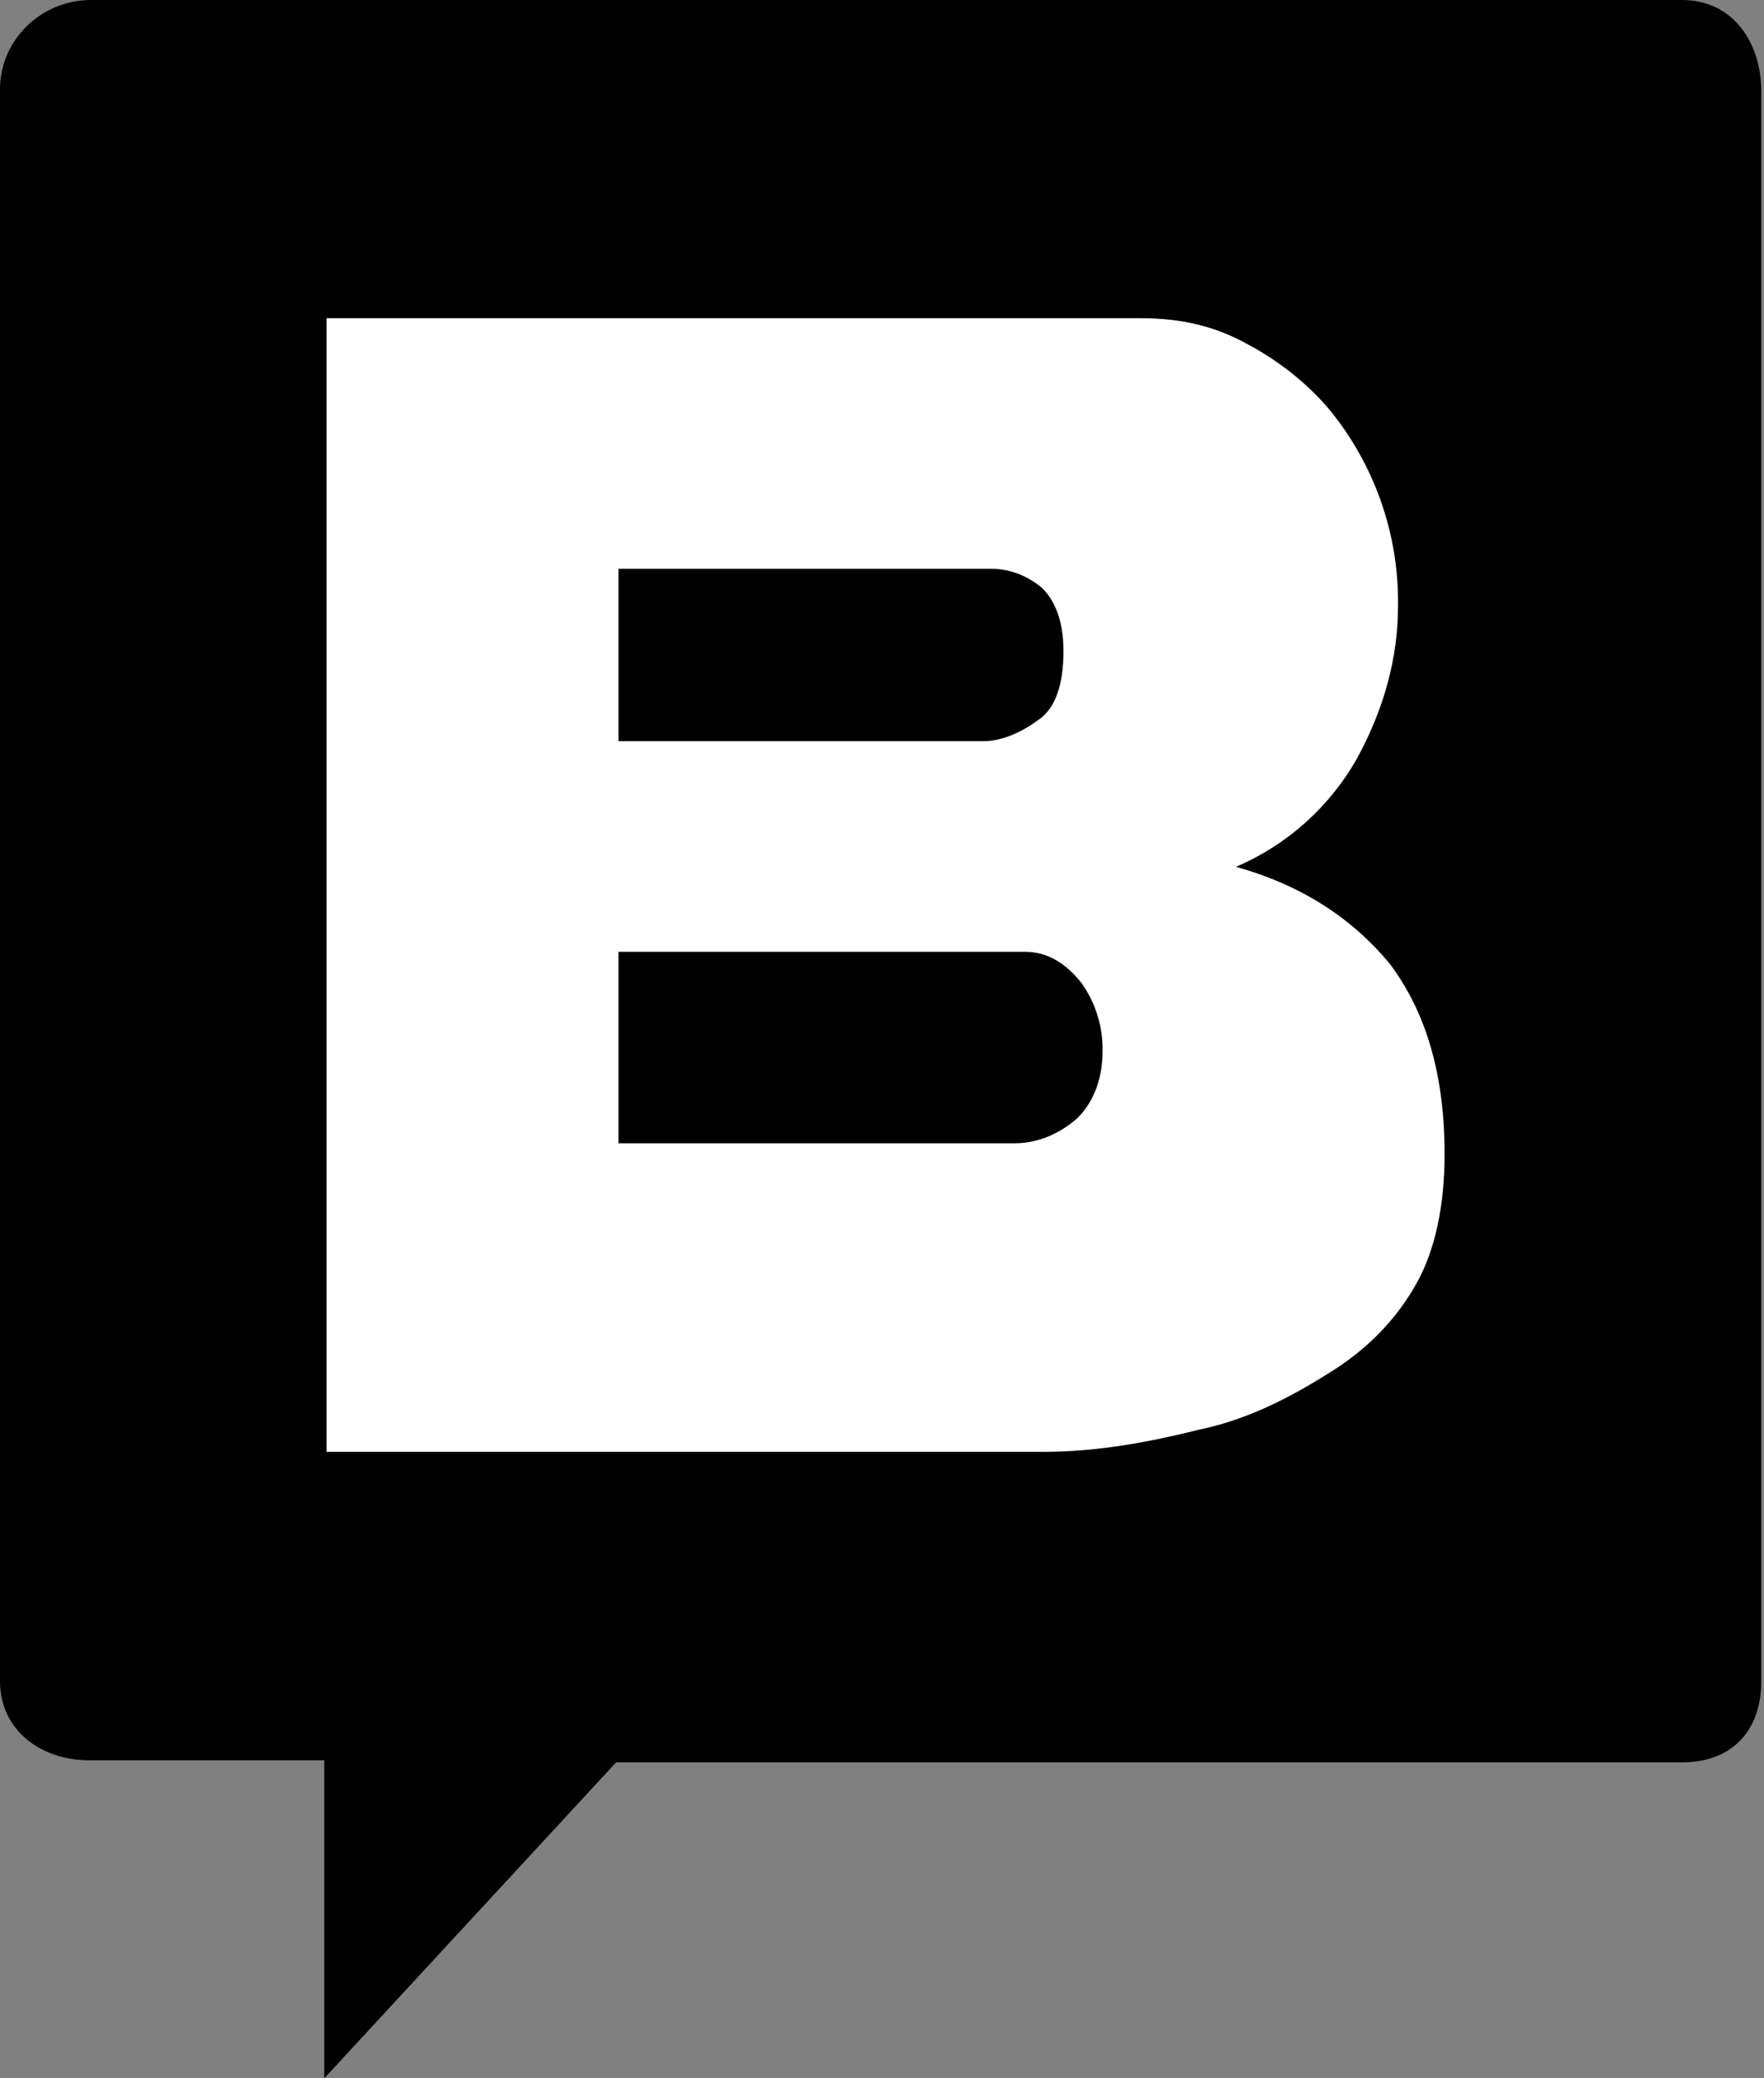 <svg xmlns:xlink="http://www.w3.org/1999/xlink" xmlns="http://www.w3.org/2000/svg" version="1.1" viewBox="0 0 45 53" height="53px" width="45px">
  <rect x="0" y="0" width="45" height="53" fill="#808080" stroke="none"/>
  <title>sb-symbol</title>
  <g fill-rule="evenodd" fill="none" stroke-width="1" stroke="none" id="storyblok-logo-kit">
    <g fill-rule="nonzero" transform="translate(-59, -169)" id="storyblok-partner-logo">
      <g transform="translate(59, 169)" id="storyblok-symbol">
        <path fill="black" id="Shape-path-Copy" d="M2.327,0 C1.034,0 0,1.033 0,2.273 L0,42.875 C0,44.115 1.034,44.89 2.275,44.89 L8.272,44.89 L8.272,53 L15.718,44.942 L42.913,44.942 C44.154,44.942 44.93,44.167 44.93,42.875 L44.93,2.325 C44.93,1.085 44.206,0 42.913,0 L2.327,0 Z"></path>
        <path fill="#FFFFFF" id="Combined-Shape-Copy-3" d="M29.102,8.115 C30.135,8.115 31.014,8.321 31.84,8.786 C32.615,9.199 33.339,9.767 33.907,10.438 C35.065,11.848 35.687,13.622 35.664,15.445 C35.664,16.788 35.302,18.078 34.631,19.317 C33.934,20.563 32.844,21.544 31.53,22.105 C33.184,22.569 34.476,23.395 35.457,24.583 C36.387,25.822 36.852,27.422 36.852,29.435 C36.852,30.726 36.617,31.876 36.129,32.739 C35.612,33.668 34.837,34.443 33.907,35.011 C32.925,35.63 31.84,36.198 30.6,36.456 C29.36,36.766 28.017,37.024 26.621,37.024 L8.33,37.024 L8.33,8.115 L29.102,8.115 Z M26.134,24.272 L15.778,24.272 L15.778,29.155 L25.885,29.155 C26.483,29.155 27.03,28.911 27.478,28.52 C27.877,28.13 28.126,27.544 28.126,26.811 C28.14,26.183 27.948,25.566 27.578,25.053 C27.18,24.565 26.732,24.272 26.134,24.272 Z M25.288,14.505 L15.778,14.505 L15.778,18.9 L25.089,18.9 C25.586,18.9 26.084,18.656 26.483,18.363 C26.931,18.07 27.13,17.435 27.13,16.605 C27.13,15.872 26.931,15.335 26.582,14.993 C26.234,14.7 25.786,14.505 25.288,14.505 Z"></path>
      </g>
    </g>
  </g>
</svg>
